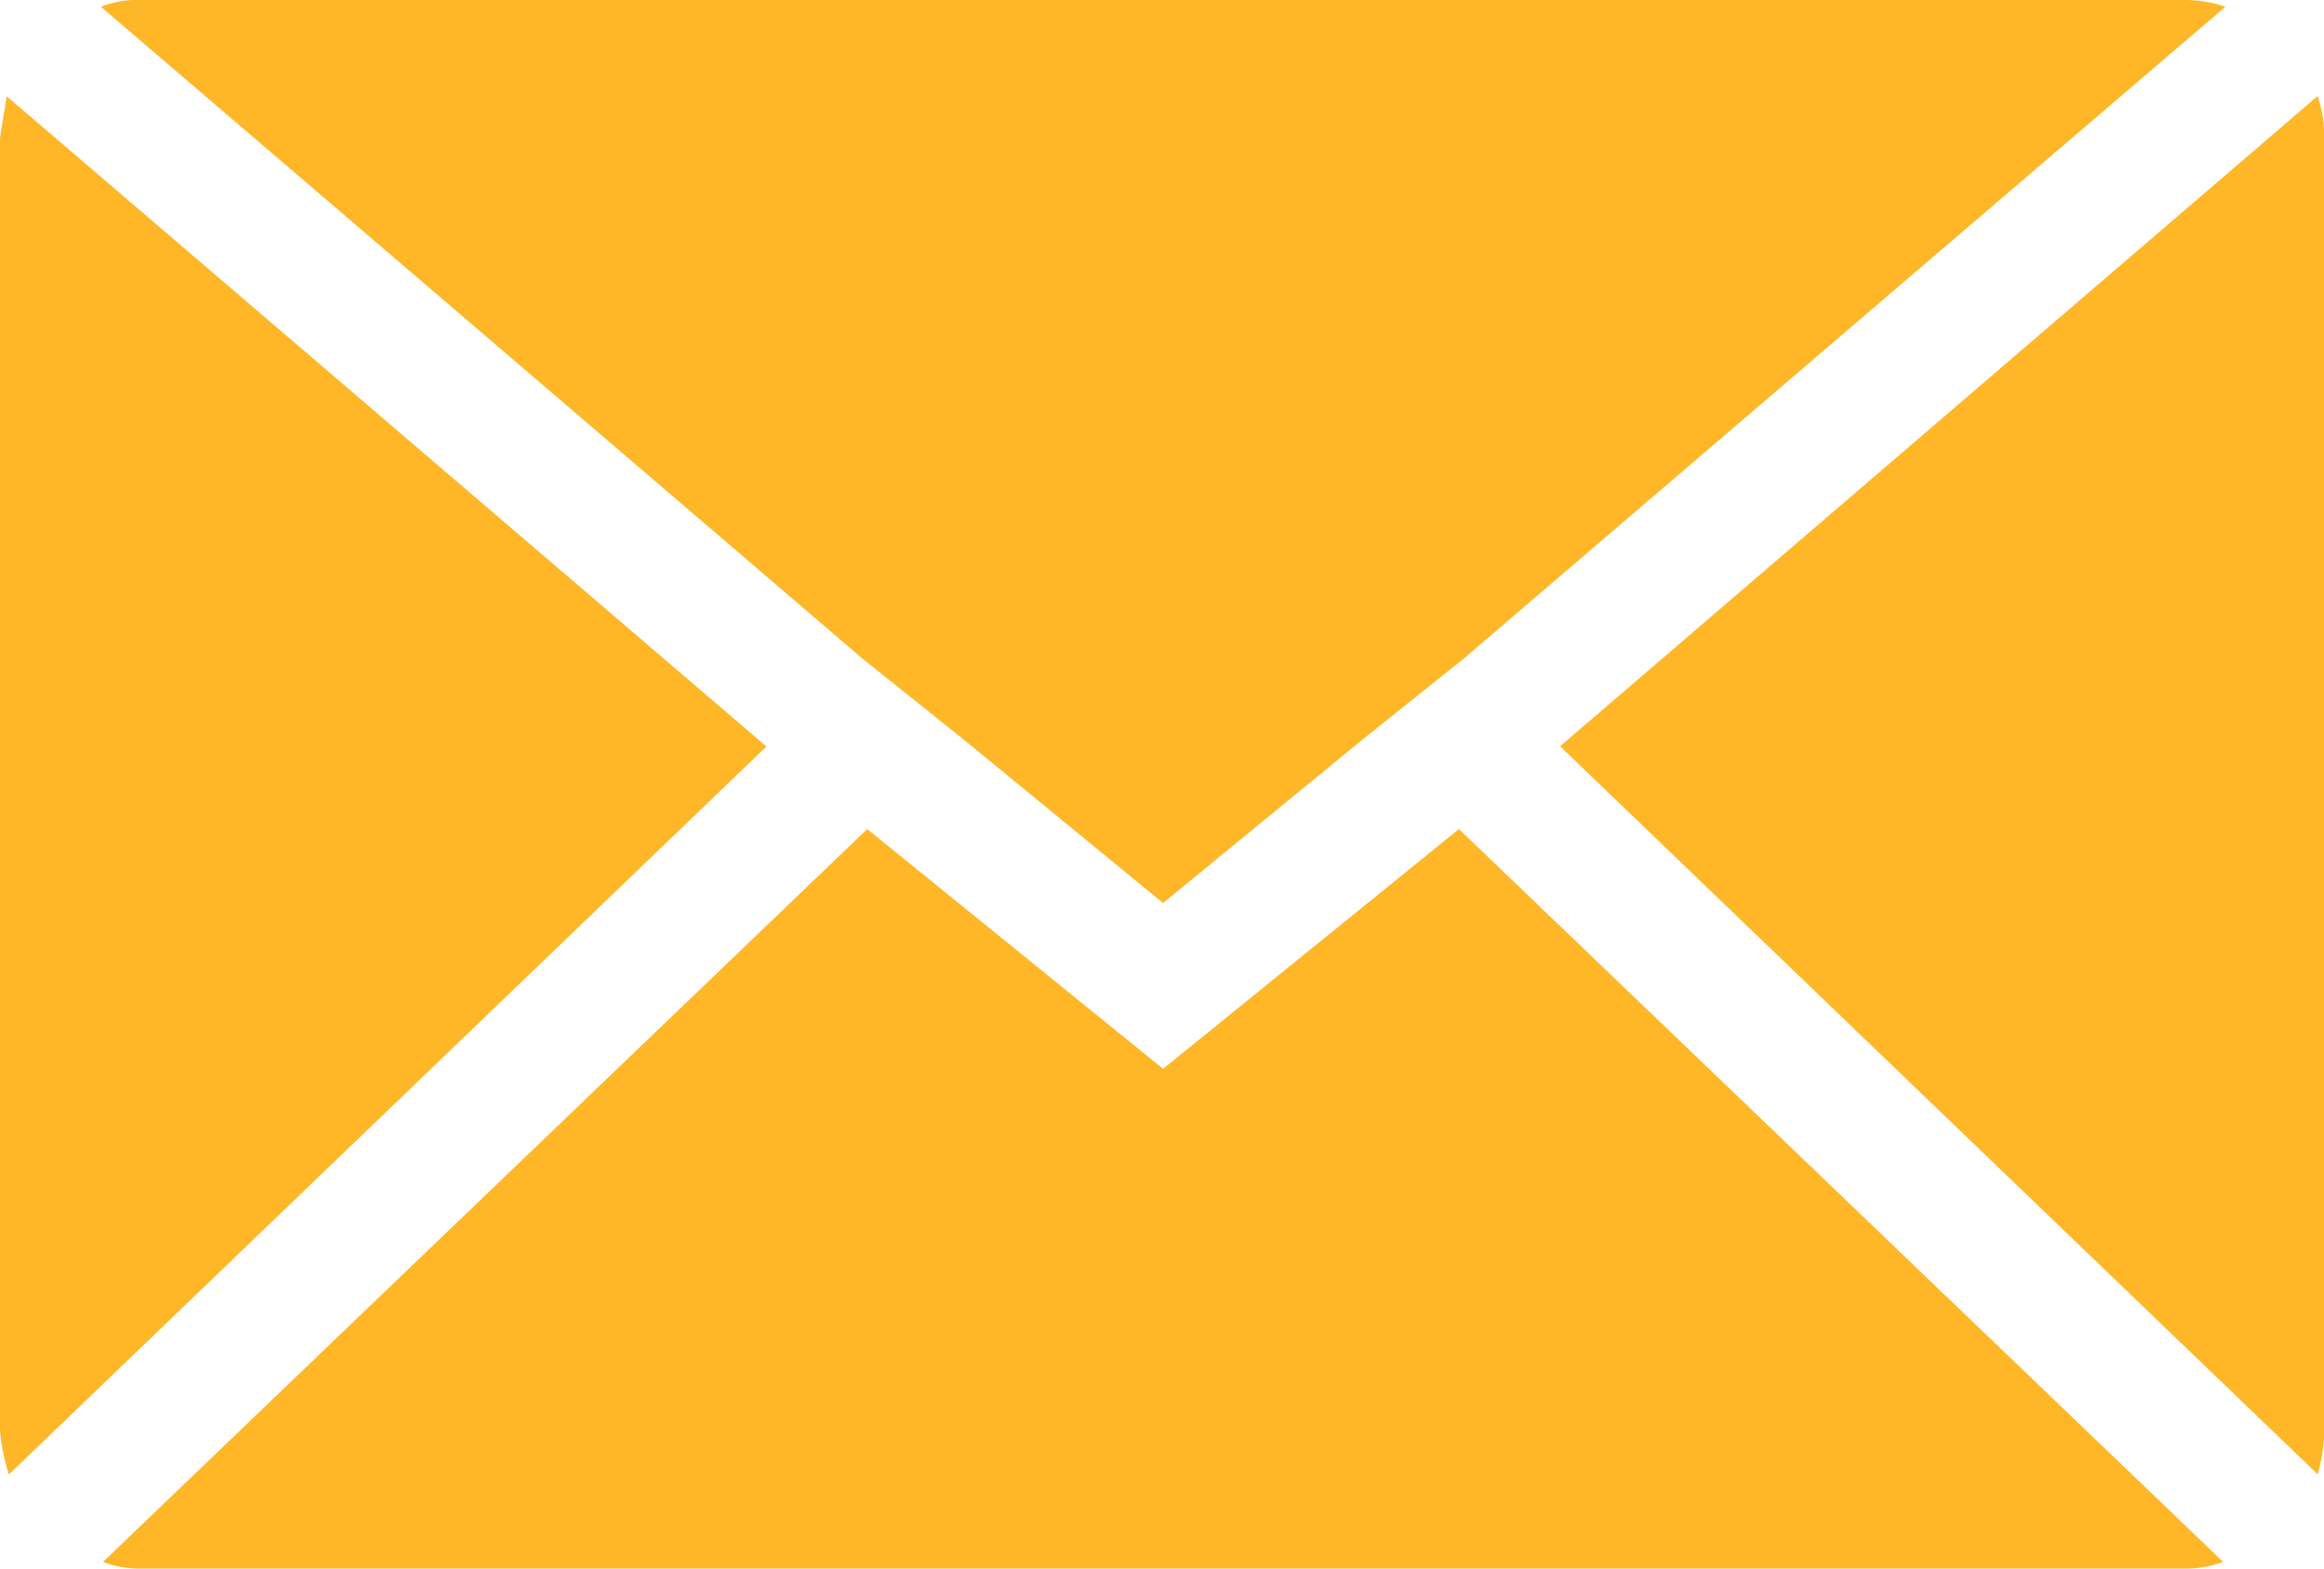 <svg xmlns="http://www.w3.org/2000/svg" width="19.3" height="13.028" viewBox="0 0 19.3 13.028"><defs><style>.a{fill:#ffb627;}</style></defs><path class="a" d="M.072,15.942V5.222q0-.019.056-.354l6.309,5.4L.146,16.314a1.577,1.577,0,0,1-.074-.372ZM.91,4.124a.8.8,0,0,1,.316-.056H18.218a1.054,1.054,0,0,1,.335.056L12.225,9.54l-.838.67L9.731,11.568,8.075,10.21l-.838-.67ZM.928,17.04l6.346-6.086,2.457,1.991,2.457-1.991,6.346,6.086a.893.893,0,0,1-.316.056H1.226a.843.843,0,0,1-.3-.056Zm12.1-6.774,6.291-5.4a1.111,1.111,0,0,1,.056.354v10.72a1.426,1.426,0,0,1-.056.372Z" transform="translate(-0.072 -4.068)"/></svg>